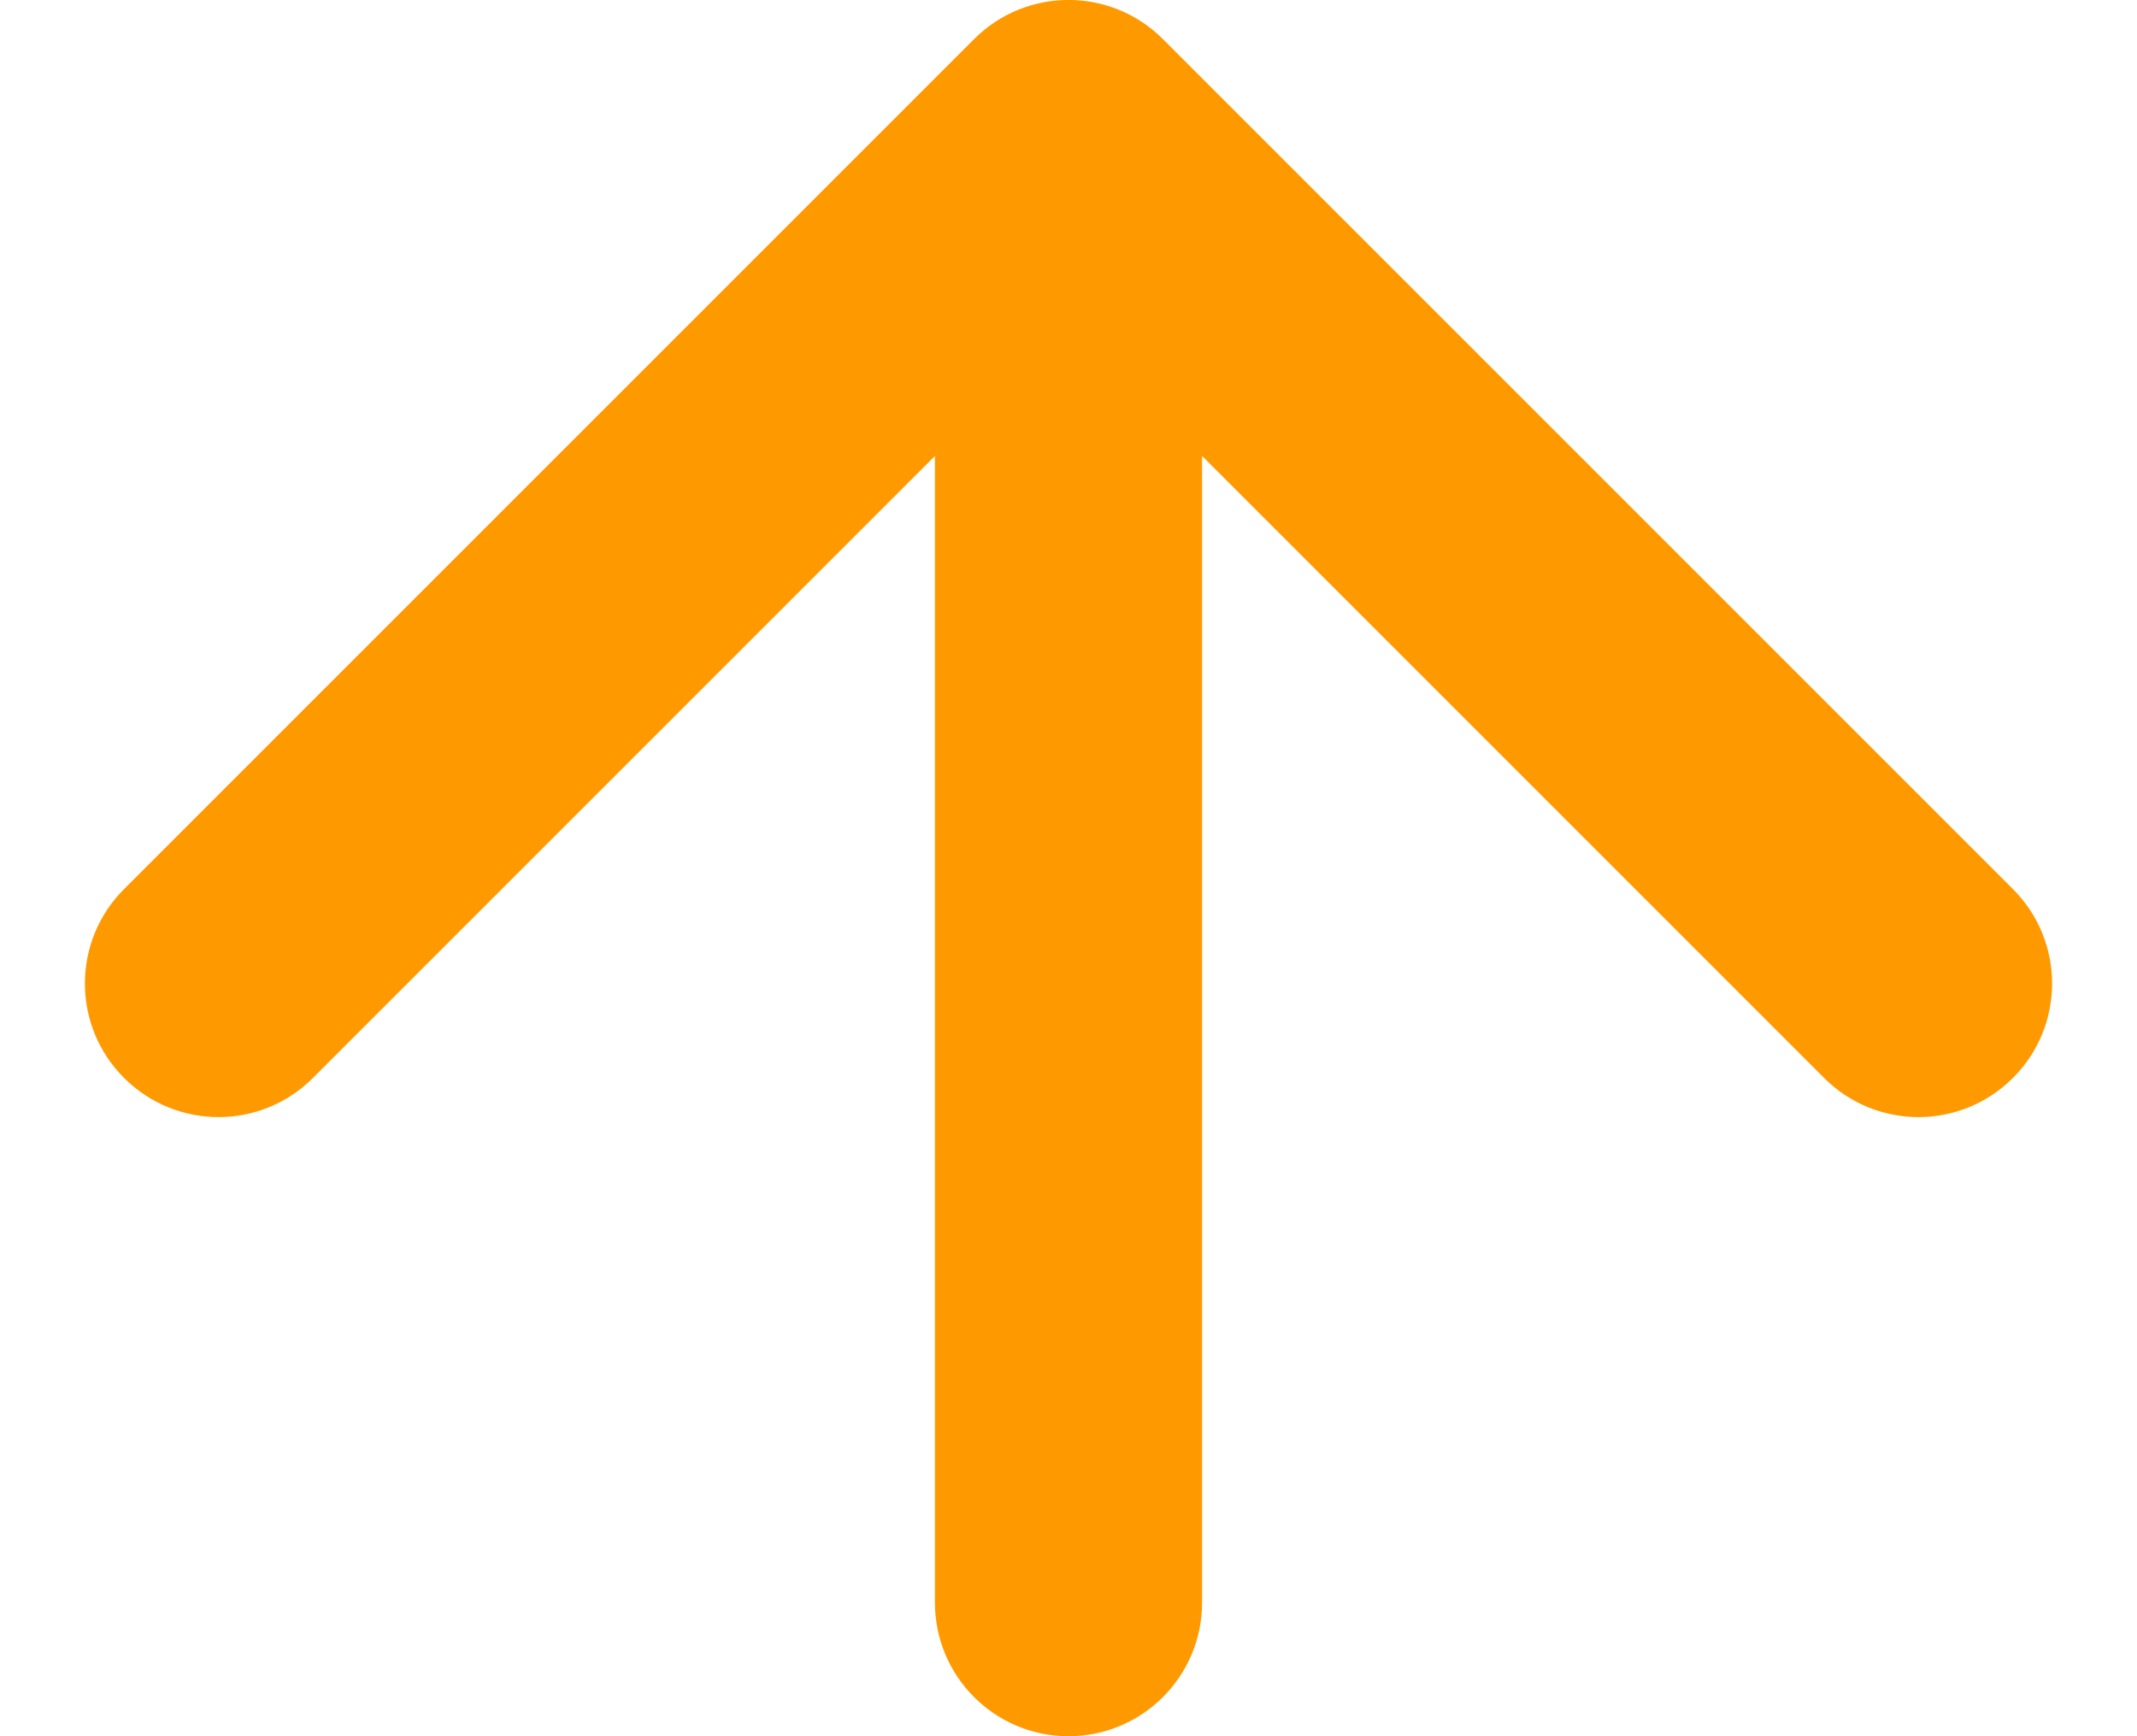<svg width="16" height="13" viewBox="0 0 16 13" fill="none" xmlns="http://www.w3.org/2000/svg">
<path d="M7.293 0.293L0.929 6.657C0.538 7.047 0.538 7.681 0.929 8.071C1.32 8.462 1.953 8.462 2.343 8.071L7 3.414V12C7 12.552 7.448 13 8 13C8.552 13 9 12.552 9 12V3.414L13.657 8.071C14.047 8.462 14.681 8.462 15.071 8.071C15.462 7.681 15.462 7.047 15.071 6.657L8.707 0.293C8.317 -0.098 7.683 -0.098 7.293 0.293Z" fill="#FF9900"/>
</svg>
